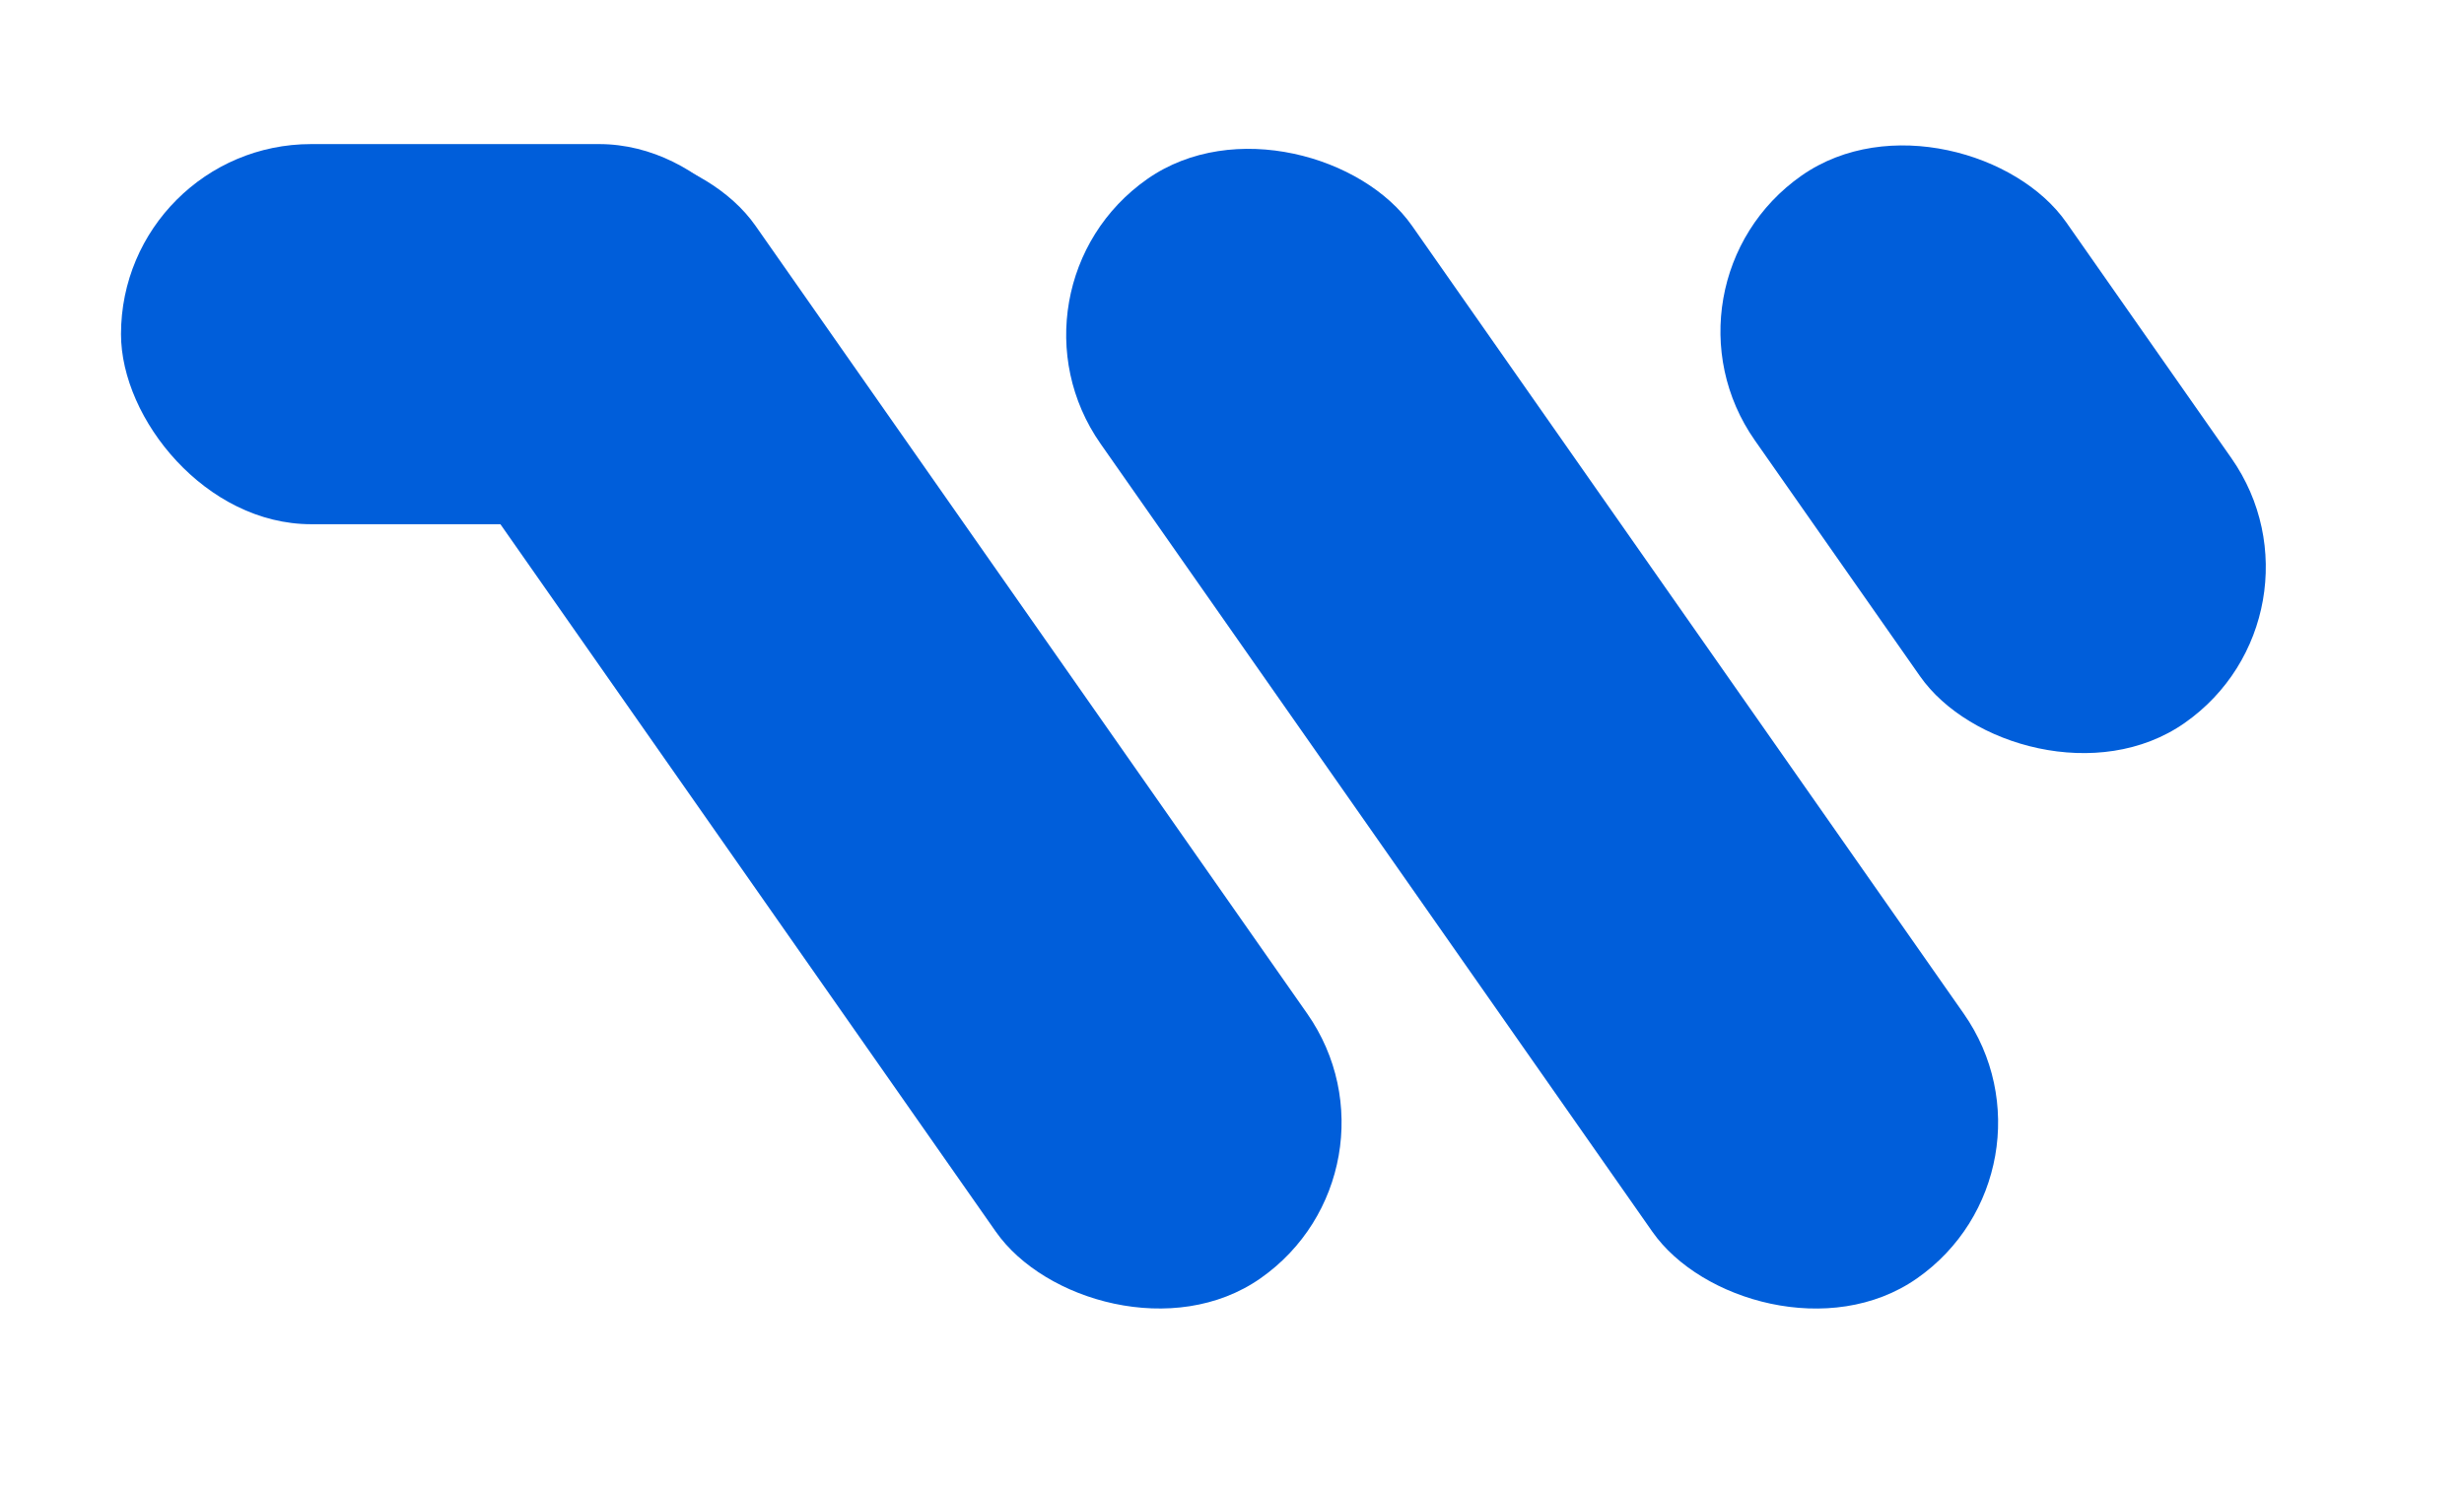 <svg xmlns="http://www.w3.org/2000/svg" id="Layer_1" data-name="Layer 1" viewBox="0 0 224 136"><defs><style>      .cls-1 {        fill: #005eda;        stroke-width: 0px;      }    </style></defs><rect class="cls-1" x="122.01" y="5.24" width="34.56" height="122.01" rx="17.28" ry="17.28" transform="translate(-12.81 91.88) rotate(-35)"></rect><rect class="cls-1" x="62.32" y="5.24" width="34.56" height="122.01" rx="17.28" ry="17.28" transform="translate(-23.6 57.64) rotate(-35)"></rect><rect class="cls-1" x="11" y="13.1" width="60.74" height="34.56" rx="17.28" ry="17.28"></rect><rect class="cls-1" x="163.91" y="10.48" width="34.56" height="60.74" rx="17.28" ry="17.28" transform="translate(9.34 111.31) rotate(-35)"></rect></svg>